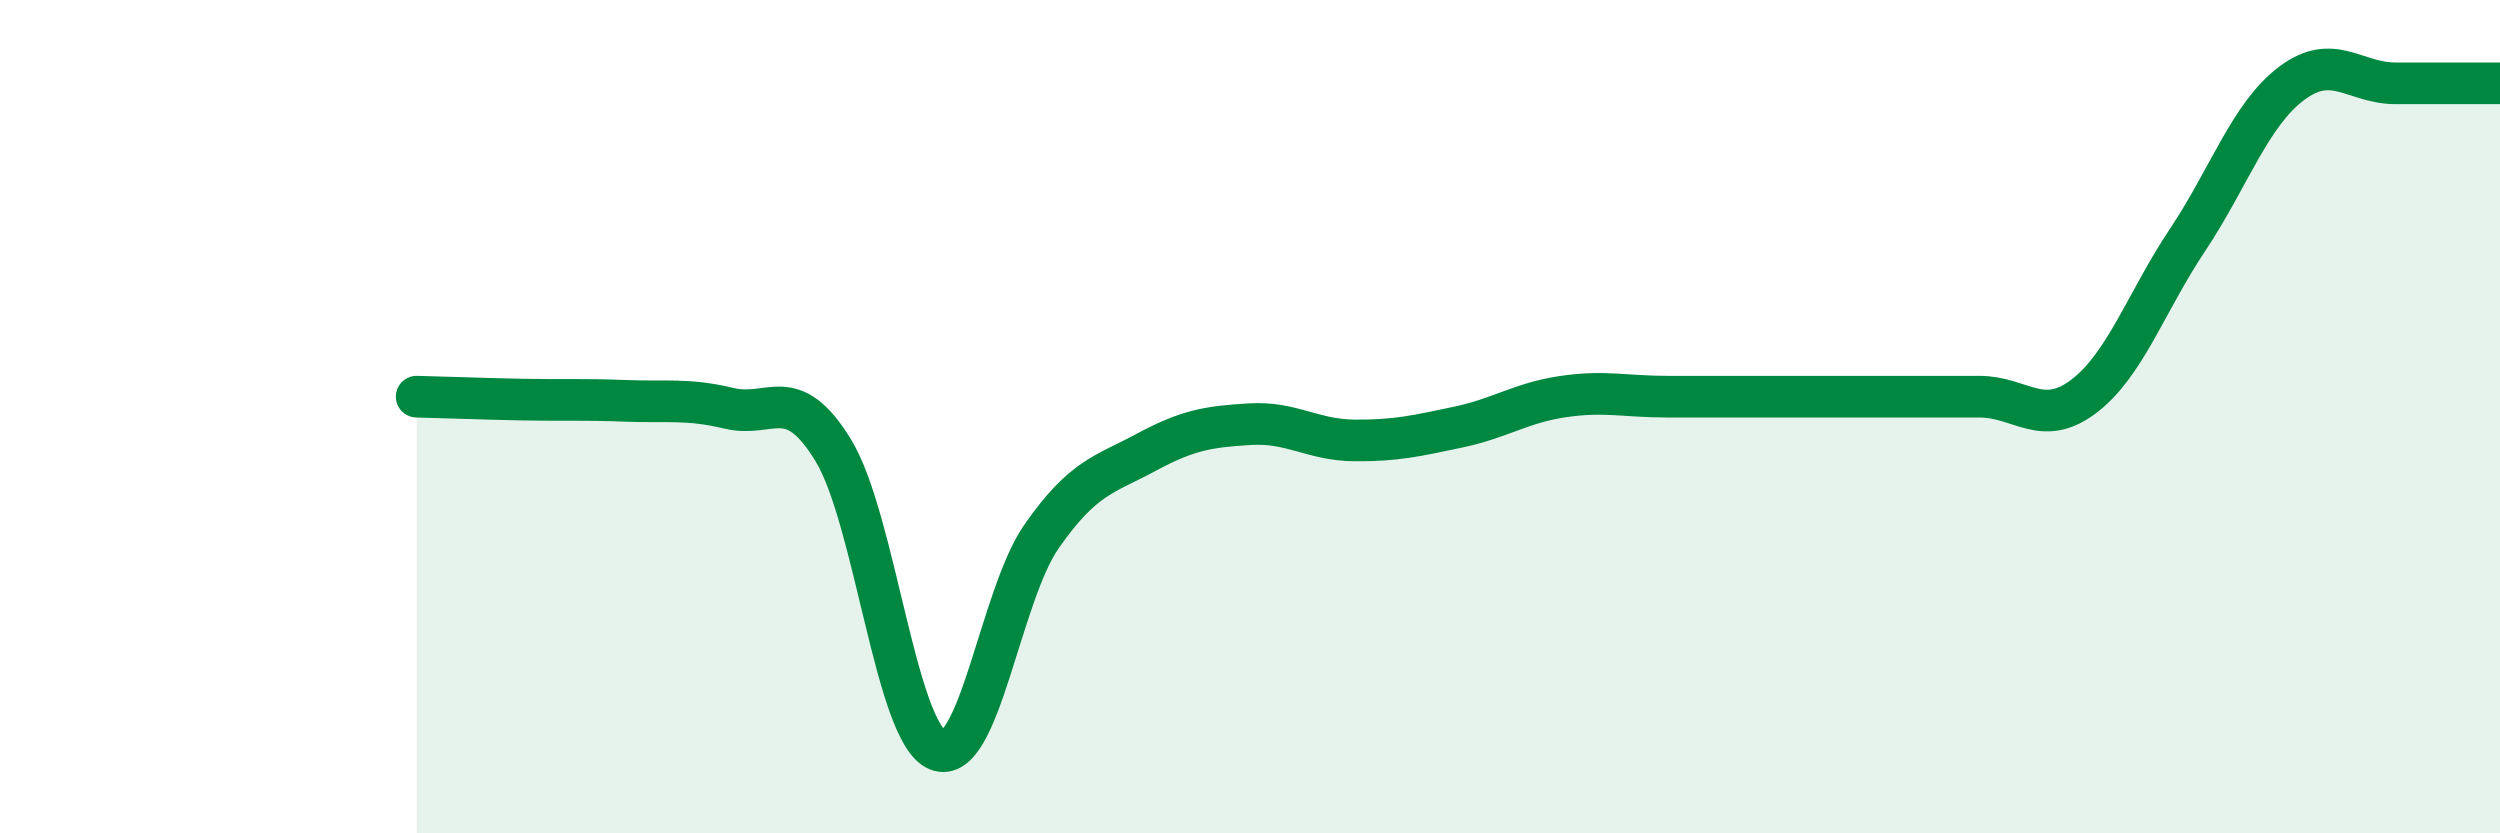 
    <svg width="60" height="20" viewBox="0 0 60 20" xmlns="http://www.w3.org/2000/svg">
      <path
        d="M 10,9.52 C 10.5,9.53 11.5,9.57 12.5,9.59 C 13.5,9.61 14,9.58 15,9.62 C 16,9.66 16.5,9.56 17.5,9.8 C 18.5,10.04 19,9.17 20,10.81 C 21,12.45 21.5,17.59 22.5,18 C 23.5,18.41 24,14.3 25,12.87 C 26,11.44 26.5,11.4 27.5,10.86 C 28.5,10.32 29,10.24 30,10.18 C 31,10.12 31.5,10.56 32.5,10.57 C 33.5,10.58 34,10.46 35,10.25 C 36,10.04 36.5,9.67 37.5,9.52 C 38.5,9.37 39,9.52 40,9.52 C 41,9.52 41.5,9.52 42.5,9.52 C 43.5,9.52 44,9.52 45,9.52 C 46,9.52 46.5,9.52 47.5,9.52 C 48.5,9.52 49,10.27 50,9.52 C 51,8.77 51.5,7.26 52.5,5.76 C 53.5,4.26 54,2.75 55,2 C 56,1.25 56.5,2 57.5,2 C 58.5,2 59.5,2 60,2L60 20L10 20Z"
        fill="#008740"
        opacity="0.1"
        stroke-linecap="round"
        stroke-linejoin="round"
      />
      <path
        d="M 10,9.52 C 10.5,9.53 11.5,9.57 12.5,9.59 C 13.5,9.61 14,9.58 15,9.62 C 16,9.66 16.5,9.56 17.5,9.8 C 18.5,10.04 19,9.17 20,10.81 C 21,12.45 21.5,17.59 22.5,18 C 23.5,18.41 24,14.3 25,12.87 C 26,11.44 26.5,11.4 27.5,10.86 C 28.5,10.32 29,10.24 30,10.18 C 31,10.12 31.5,10.56 32.5,10.57 C 33.5,10.58 34,10.46 35,10.25 C 36,10.04 36.5,9.67 37.5,9.52 C 38.5,9.37 39,9.52 40,9.52 C 41,9.52 41.5,9.52 42.5,9.52 C 43.5,9.52 44,9.52 45,9.52 C 46,9.52 46.5,9.52 47.5,9.52 C 48.5,9.52 49,10.27 50,9.52 C 51,8.77 51.5,7.26 52.5,5.76 C 53.5,4.26 54,2.75 55,2 C 56,1.25 56.5,2 57.5,2 C 58.5,2 59.5,2 60,2"
        stroke="#008740"
        stroke-width="1"
        fill="none"
        stroke-linecap="round"
        stroke-linejoin="round"
      />
    </svg>
  